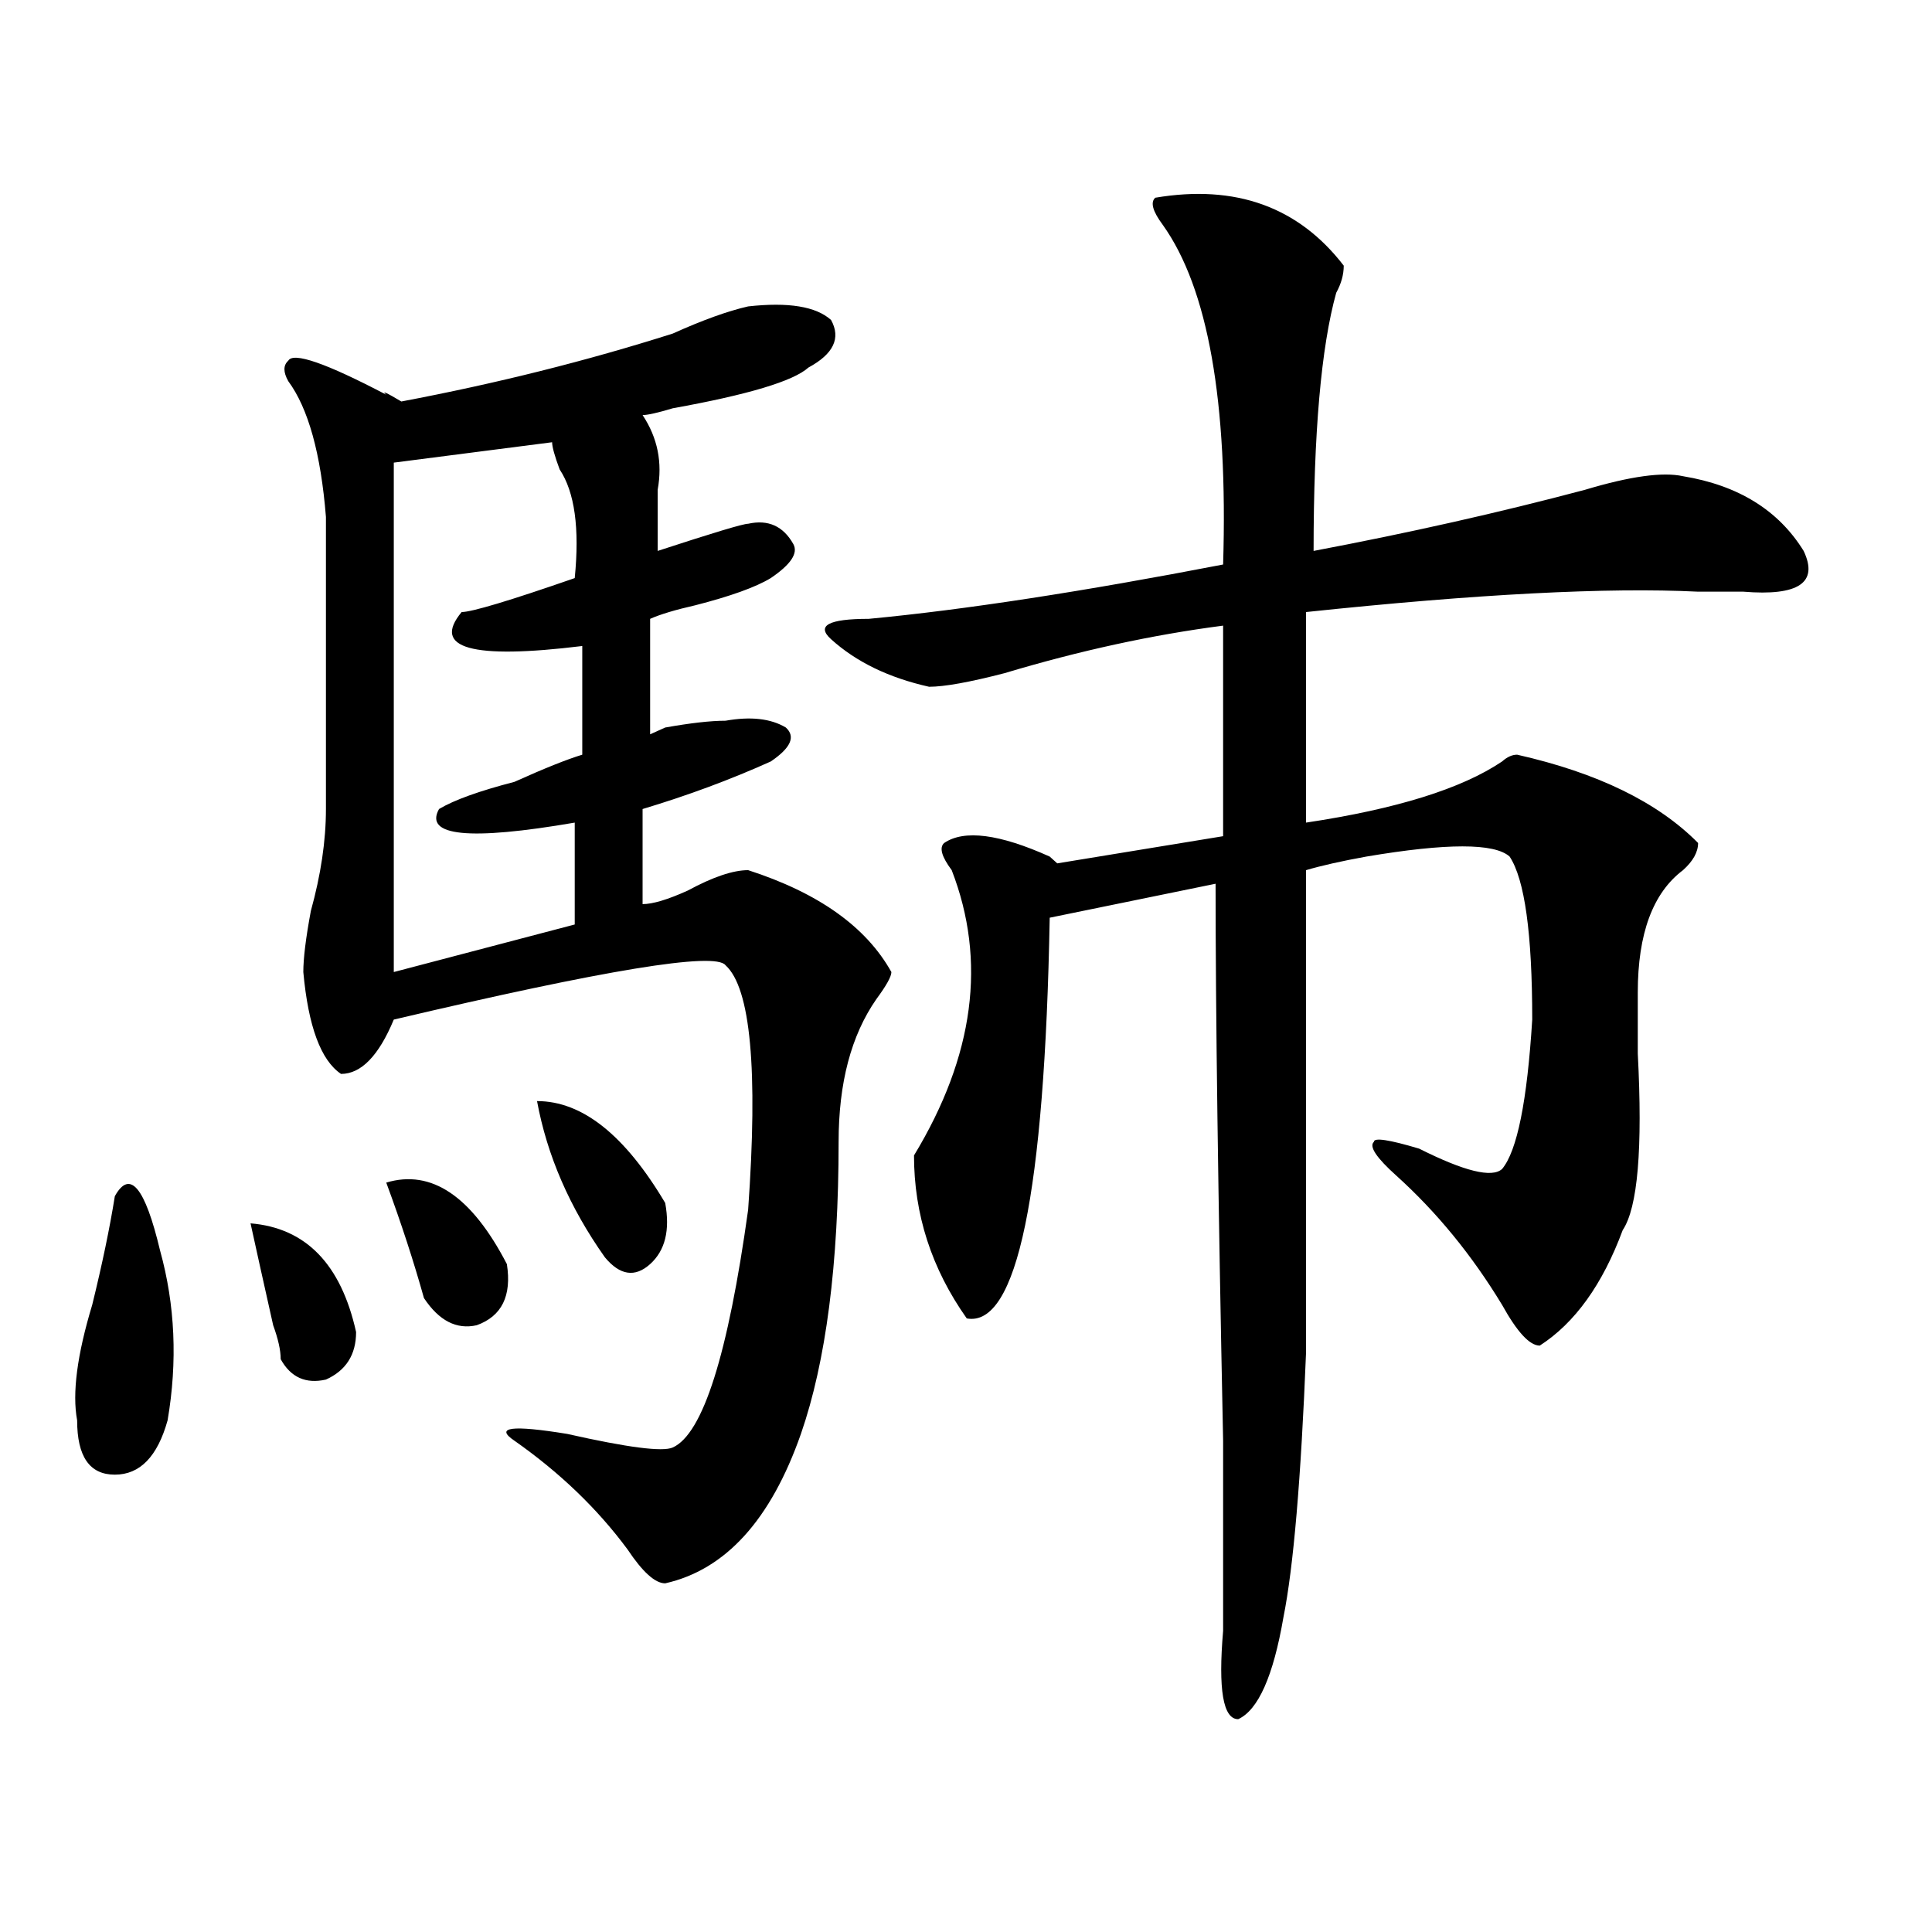 <?xml version="1.0" encoding="utf-8"?>
<!-- Generator: Adobe Illustrator 16.0.0, SVG Export Plug-In . SVG Version: 6.00 Build 0)  -->
<!DOCTYPE svg PUBLIC "-//W3C//DTD SVG 1.1//EN" "http://www.w3.org/Graphics/SVG/1.1/DTD/svg11.dtd">
<svg version="1.1" id="图层_1" xmlns="http://www.w3.org/2000/svg" xmlns:xlink="http://www.w3.org/1999/xlink" x="0px" y="0px"
	 width="1000px" height="1000px" viewBox="0 0 1000 1000" enable-background="new 0 0 1000 1000" xml:space="preserve">
<path d="M59.438,619.141c7.805-14.063,15.609-4.669,23.414,28.125c7.805,28.125,9.085,57.459,3.902,87.891
	c-5.243,18.787-14.329,28.125-27.316,28.125c-13.048,0-19.512-9.338-19.512-28.125c-2.622-14.063,0-33.947,7.805-59.766
	C52.913,654.297,56.815,635.565,59.438,619.141z M129.68,633.203c28.597,2.362,46.828,21.094,54.633,56.25
	c0,11.756-5.243,19.94-15.609,24.609c-10.427,2.362-18.231-1.153-23.414-10.547c0-4.669-1.341-10.547-3.902-17.578
	C136.144,662.537,132.241,644.959,129.68,633.203z M387.234,158.594c20.792-2.307,35.121,0,42.926,7.031
	c5.183,9.394,1.28,17.578-11.707,24.609c-7.805,7.031-31.219,14.063-70.242,21.094c-7.805,2.362-13.048,3.516-15.609,3.516
	c7.805,11.756,10.366,24.609,7.805,38.672c0,11.756,0,22.303,0,31.641c28.597-9.338,44.206-14.063,46.828-14.063
	c10.366-2.307,18.171,1.209,23.414,10.547c2.562,4.725-1.341,10.547-11.707,17.578c-7.805,4.725-20.853,9.394-39.023,14.063
	c-10.427,2.362-18.231,4.725-23.414,7.031v59.766l7.805-3.516c12.987-2.307,23.414-3.516,31.219-3.516
	c12.987-2.307,23.414-1.153,31.219,3.516c5.183,4.725,2.562,10.547-7.805,17.578c-20.853,9.394-42.926,17.578-66.34,24.609v49.219
	c5.183,0,12.987-2.307,23.414-7.031c12.987-7.031,23.414-10.547,31.219-10.547c36.401,11.756,61.097,29.334,74.145,52.734
	c0,2.362-2.622,7.031-7.805,14.063c-13.048,18.787-19.512,43.396-19.512,73.828c0,63.281-6.524,113.709-19.512,151.172
	c-15.609,44.55-39.023,70.313-70.242,77.344c-5.243,0-11.707-5.878-19.512-17.578c-15.609-21.094-35.121-39.825-58.535-56.25
	c-10.427-7.031-1.341-8.185,27.316-3.516c31.219,7.031,49.39,9.394,54.633,7.031c15.609-7.031,28.597-48.01,39.023-123.047
	c5.183-72.619,1.28-114.807-11.707-126.563c-5.243-7.031-62.438,2.362-171.703,28.125c-7.805,18.787-16.95,28.125-27.316,28.125
	c-10.427-7.031-16.95-24.609-19.512-52.734c0-7.031,1.28-17.578,3.902-31.641c5.183-18.731,7.805-36.31,7.805-52.734
	c0-49.219,0-99.591,0-151.172c-2.622-32.794-9.146-56.25-19.512-70.313c-2.622-4.669-2.622-8.185,0-10.547
	c2.562-4.669,19.512,1.209,50.73,17.578c-2.622-2.307,0-1.153,7.805,3.516c49.39-9.338,96.218-21.094,140.484-35.156
	C363.82,165.625,376.808,160.956,387.234,158.594z M199.922,612.109c23.414-7.031,44.206,7.031,62.438,42.188
	c2.562,16.425-2.622,26.972-15.609,31.641c-10.427,2.362-19.512-2.307-27.316-14.063
	C214.19,653.144,207.727,633.203,199.922,612.109z M285.773,228.906l-81.949,10.547v263.672l93.656-24.609v-52.734
	c-54.633,9.394-78.047,7.031-70.242-7.031c7.805-4.669,20.792-9.338,39.023-14.063c15.609-7.031,27.316-11.7,35.121-14.063v-56.25
	c-57.255,7.031-78.047,1.209-62.438-17.578c5.183,0,24.694-5.822,58.535-17.578c2.562-25.763,0-44.494-7.805-56.25
	C287.054,235.938,285.773,231.269,285.773,228.906z M277.969,569.922c23.414,0,45.487,17.578,66.34,52.734
	c2.562,14.063,0,24.609-7.805,31.641s-15.609,5.878-23.414-3.516C294.858,625.019,283.151,598.047,277.969,569.922z
	 M597.961,102.344c41.585-7.031,74.145,4.725,97.559,35.156c0,4.725-1.341,9.394-3.902,14.063
	c-7.805,28.125-11.707,72.675-11.707,133.594c49.39-9.338,96.218-19.885,140.484-31.641c23.414-7.031,40.304-9.338,50.73-7.031
	c28.597,4.725,49.39,17.578,62.438,38.672c7.805,16.425-2.622,23.456-31.219,21.094c-5.243,0-13.048,0-23.414,0
	c-46.828-2.307-114.509,1.209-202.922,10.547v108.984c46.828-7.031,80.608-17.578,101.461-31.641
	c2.562-2.307,5.183-3.516,7.805-3.516c41.585,9.394,72.804,24.609,93.656,45.703c0,4.725-2.622,9.394-7.805,14.063
	c-15.609,11.756-23.414,32.85-23.414,63.281c0,7.031,0,17.578,0,31.641c2.562,49.219,0,79.706-7.805,91.406
	c-10.427,28.125-24.755,48.065-42.926,59.766c-5.243,0-11.707-7.031-19.512-21.094c-15.609-25.763-33.841-48.01-54.633-66.797
	c-10.427-9.338-14.329-15.216-11.707-17.578c0-2.307,7.805-1.153,23.414,3.516c23.414,11.756,37.683,15.271,42.926,10.547
	c7.805-9.338,12.987-35.156,15.609-77.344c0-44.494-3.902-72.619-11.707-84.375c-7.805-7.031-32.56-7.031-74.145,0
	c-13.048,2.362-23.414,4.725-31.219,7.031c0-7.031,0,5.878,0,38.672c0,82.068,0,152.381,0,210.938
	c-2.622,65.644-6.524,111.291-11.707,137.109c-5.243,30.432-13.048,48.01-23.414,52.734c-7.805,0-10.427-15.271-7.805-45.703
	c0-14.063,0-46.856,0-98.438c-2.622-126.563-3.902-222.638-3.902-288.281L543.328,475c-2.622,142.987-16.95,212.146-42.926,207.422
	c-18.231-25.763-27.316-53.888-27.316-84.375c31.219-51.525,37.683-100.744,19.512-147.656c-5.243-7.031-6.524-11.7-3.902-14.063
	c10.366-7.031,28.597-4.669,54.633,7.031l3.902,3.516l85.852-14.063V323.828c-36.462,4.725-74.145,12.909-113.168,24.609
	c-18.231,4.725-31.219,7.031-39.023,7.031c-20.853-4.669-37.743-12.854-50.73-24.609c-7.805-7.031-1.341-10.547,19.512-10.547
	c49.39-4.669,110.546-14.063,183.41-28.125c2.562-84.375-7.805-142.932-31.219-175.781
	C596.62,109.375,595.339,104.706,597.961,102.344z"/>
</svg>

